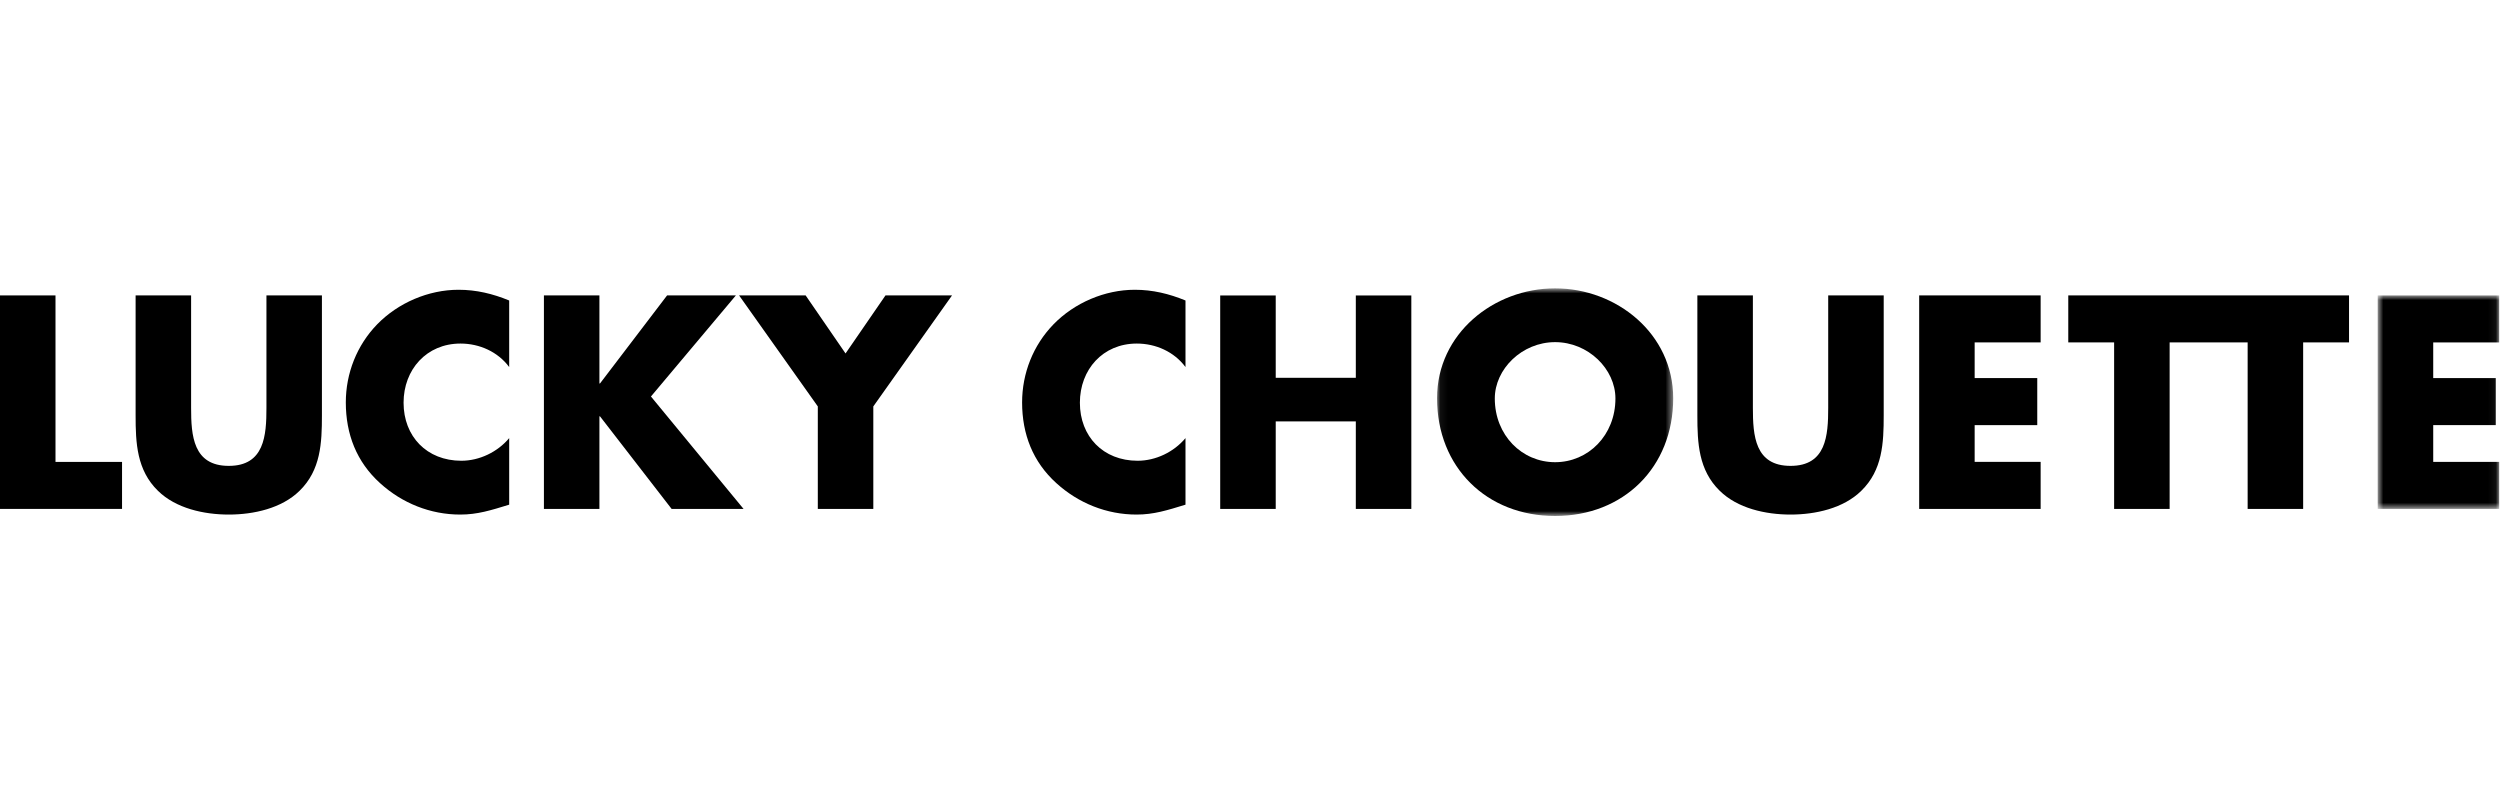 <svg xmlns='http://www.w3.org/2000/svg' xmlns:xlink='http://www.w3.org/1999/xlink' width='168px' height='54px' viewBox='0 0 333 54' fill='black'><defs defs-node='true'><path id='p9cll67caa' d='M0.064 0.827L31.52 0.827 31.52 31.149 0.064 31.149z' defs-node='true'></path><path id='l7lsmb83lc' d='M0.758 0.879L16.941 0.879 16.941 29.316 0.758 29.316z' defs-node='true'></path></defs><g fill='black' fill-rule='evenodd'><g fill='black'><g fill='black'><g fill='black'><g fill='black'><path fill='black' d='M0 1.832L0 30.269 16.256 30.269 16.256 24.009 7.392 24.009 7.392 1.832z' transform='translate(-128 -5016) translate(80 4996) translate(48 20) translate(0 11)'></path><g fill='black'><path fill='black' d='M25.08 1.769V17.76c0 3.657-.151 7.278-2.98 10.034-2.376 2.338-6.11 3.165-9.428 3.165-3.32 0-7.052-.827-9.432-3.165C.415 25.039.263 21.418.263 17.76V1.769h7.392v14.973c0 3.696.266 7.732 5.017 7.732s5.018-4.036 5.018-7.732V1.769h7.39zM50.024 11.311c-1.507-2.037-3.96-3.13-6.484-3.13-4.525 0-7.584 3.468-7.584 7.881 0 4.49 3.096 7.73 7.697 7.73 2.411 0 4.827-1.167 6.371-3.016v8.866c-2.448.752-4.223 1.318-6.524 1.318-3.958 0-7.732-1.507-10.674-4.185-3.13-2.83-4.563-6.525-4.563-10.749 0-3.888 1.47-7.619 4.184-10.413 2.795-2.864 6.831-4.596 10.826-4.596 2.378 0 4.567.528 6.751 1.429v8.865zM71.056 1.769L80.219 1.769 68.906 15.233 81.241 30.206 71.659 30.206 62.119 17.874 62.042 17.874 62.042 30.206 54.65 30.206 54.65 1.769 62.042 1.769 62.042 13.499 62.119 13.499zM80.646 1.769L89.512 1.769 94.827 9.5 100.146 1.769 109.01 1.769 98.525 16.553 98.525 30.206 91.132 30.206 91.132 16.553zM140.108 11.311c-1.508-2.037-3.957-3.13-6.485-3.13-4.53 0-7.582 3.468-7.582 7.881 0 4.49 3.094 7.73 7.692 7.73 2.418 0 4.828-1.167 6.375-3.016v8.866c-2.453.752-4.225 1.318-6.523 1.318-3.963 0-7.733-1.507-10.677-4.185-3.13-2.83-4.563-6.525-4.563-10.749 0-3.888 1.471-7.619 4.188-10.413 2.789-2.864 6.826-4.596 10.825-4.596 2.375 0 4.56.528 6.75 1.429v8.865zM162.795 12.745L162.795 1.771 170.189 1.771 170.189 30.208 162.795 30.208 162.795 18.553 152.127 18.553 152.127 30.208 144.731 30.208 144.731 1.771 152.127 1.771 152.127 12.745z' transform='translate(-128 -5016) translate(80 4996) translate(48 20) translate(0 11) translate(17.8 .063)'></path><g transform='translate(-128 -5016) translate(80 4996) translate(48 20) translate(0 11) translate(17.8 .063) translate(173.55)' fill='black'><mask id='1lwfv9pihb' fill='#fff' mask-node='true'><use xlink:href='#p9cll67caa' mask-node='true'></use></mask><path fill='black' d='M31.52 15.46c0 9.2-6.601 15.69-15.729 15.69C6.665 31.15.064 24.66.064 15.46.064 6.864 7.607.827 15.79.827c8.184 0 15.729 6.037 15.729 14.635m-23.762.035c0 4.906 3.621 8.487 8.033 8.487 4.413 0 8.035-3.581 8.035-8.487 0-3.92-3.622-7.505-8.035-7.505-4.412 0-8.033 3.586-8.033 7.505' mask='url(#1lwfv9pihb)'></path></g><path fill='black' d='M233.11 1.769V17.76c0 3.657-.153 7.278-2.985 10.034-2.372 2.338-6.109 3.165-9.424 3.165-3.323 0-7.054-.827-9.431-3.165-2.826-2.756-2.981-6.377-2.981-10.034V1.769h7.395v14.973c0 3.696.263 7.732 5.017 7.732 4.752 0 5.016-4.036 5.016-7.732V1.769h7.393zM245.224 8.031L245.224 12.78 253.563 12.78 253.563 19.043 245.224 19.043 245.224 23.943 254.014 23.943 254.014 30.206 237.834 30.206 237.834 1.769 254.014 1.769 254.014 8.031zM277.304 1.769L275.475 1.769 257.694 1.769 257.694 8.029 263.801 8.029 263.801 30.206 271.195 30.206 271.195 8.029 275.475 8.029 277.304 8.029 281.586 8.029 281.586 30.206 288.98 30.206 288.98 8.029 295.091 8.029 295.091 1.769z' transform='translate(-128 -5016) translate(80 4996) translate(48 20) translate(0 11) translate(17.8 .063)'></path><g transform='translate(-128 -5016) translate(80 4996) translate(48 20) translate(0 11) translate(17.8 .063) translate(298.15 .89)' fill='black'><mask id='fs0ho0q97d' fill='#fff' mask-node='true'><use xlink:href='#l7lsmb83lc' mask-node='true'></use></mask><path fill='black' d='M8.155 7.141L8.155 11.89 16.484 11.89 16.484 18.153 8.155 18.153 8.155 23.053 16.942 23.053 16.942 29.316 0.758 29.316 0.758 0.879 16.942 0.879 16.942 7.141z' mask='url(#fs0ho0q97d)'></path></g></g></g></g></g></g></g></svg>